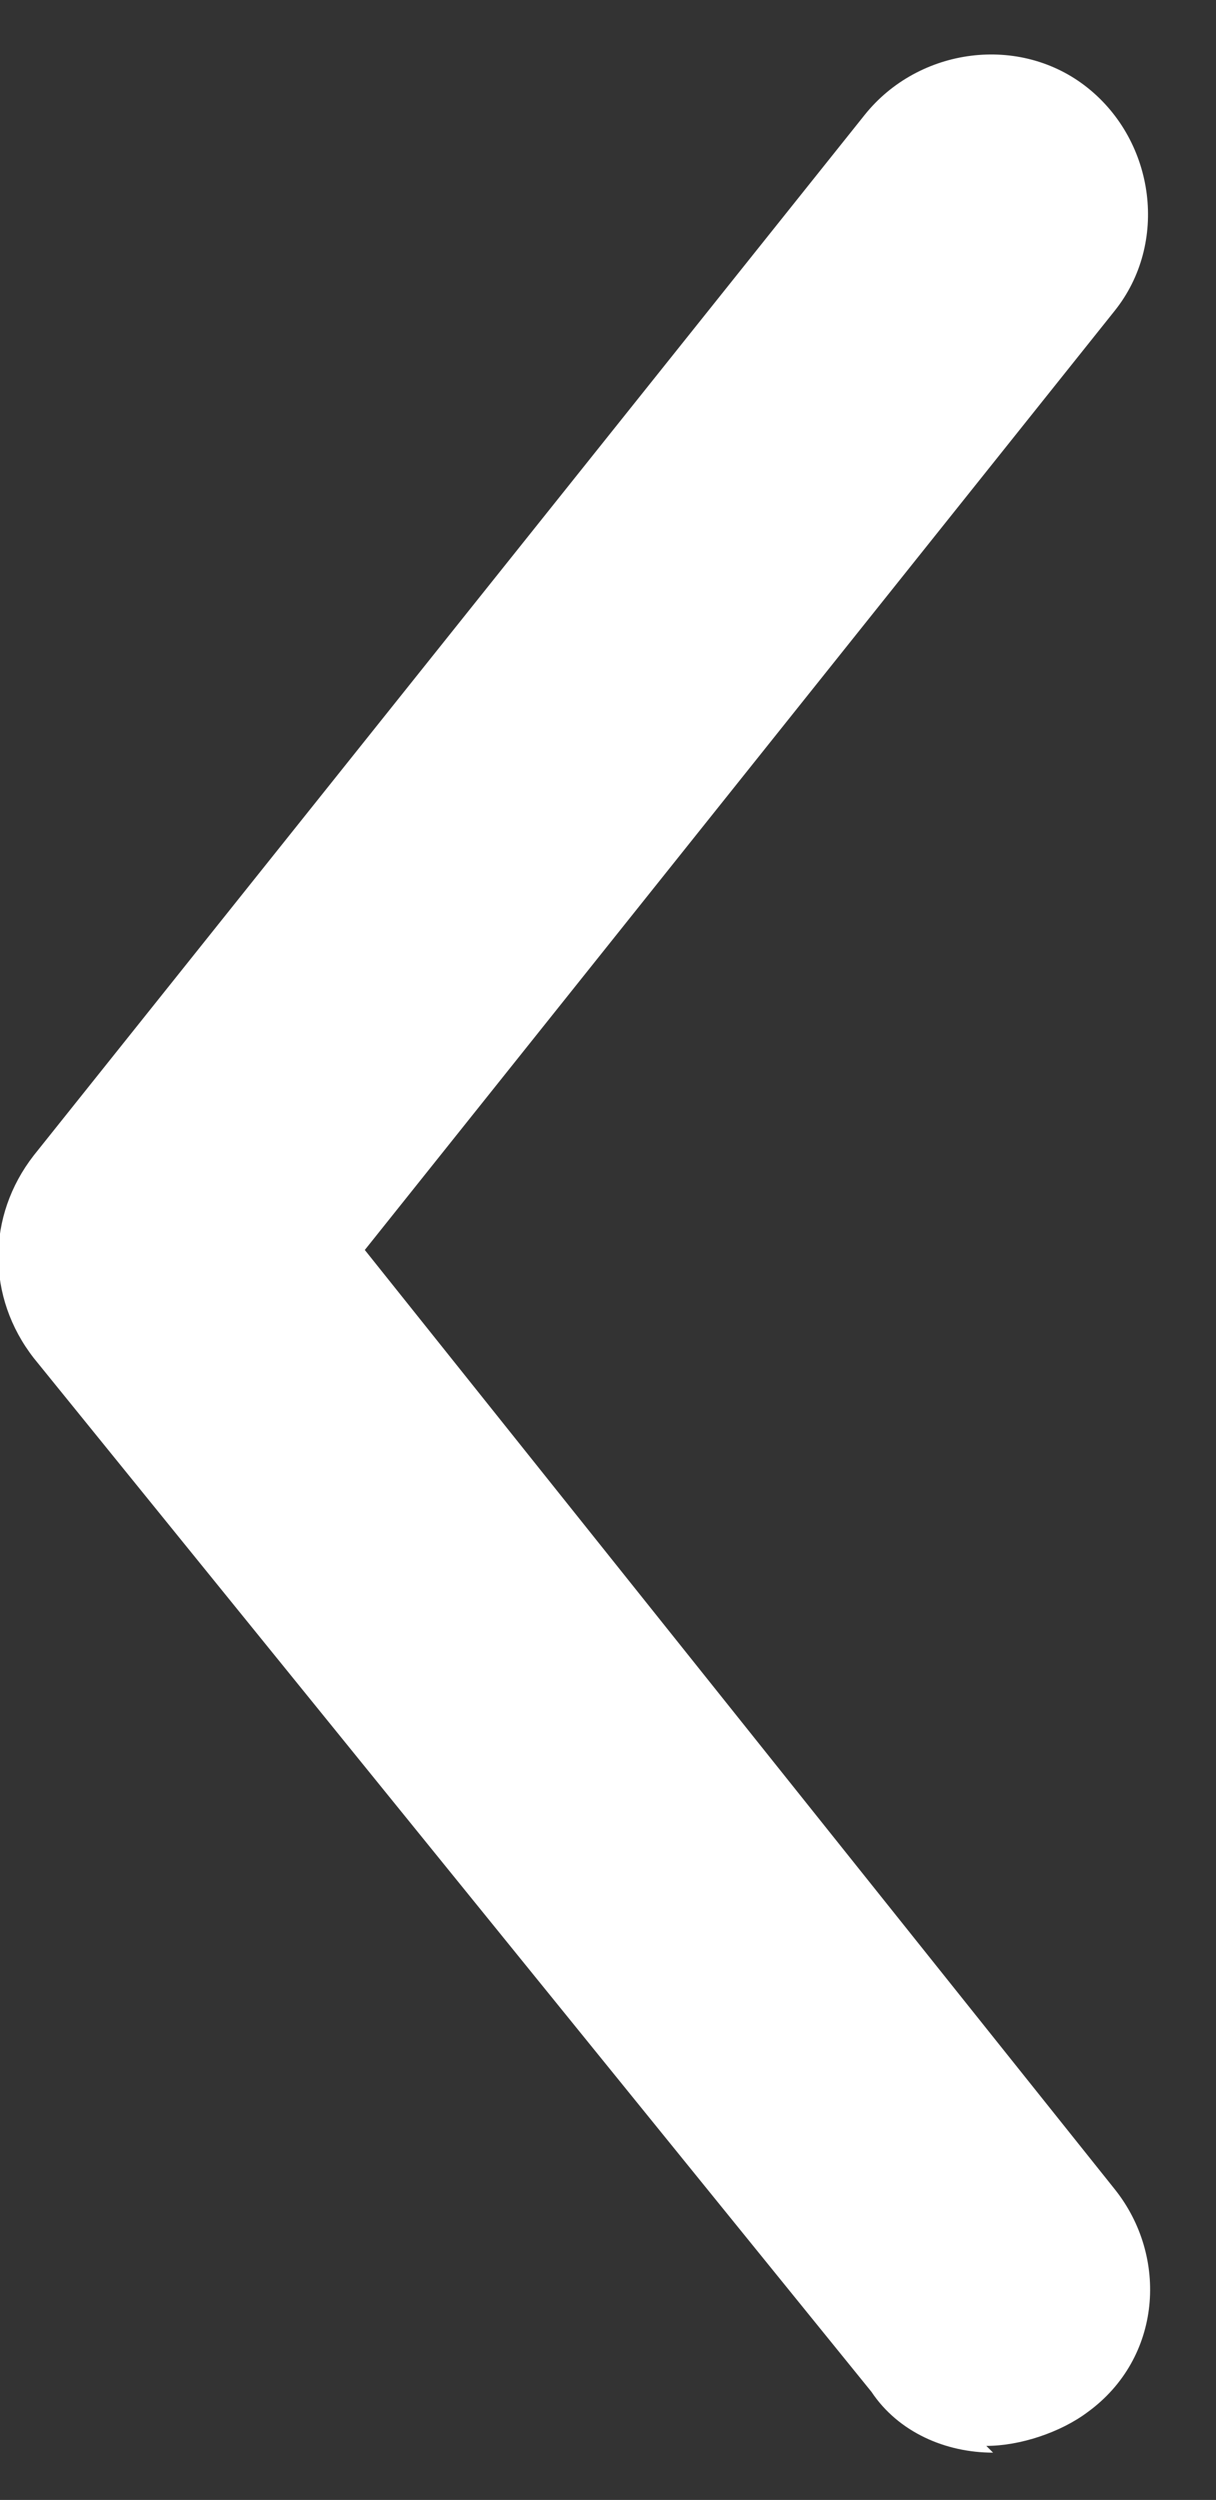 <?xml version="1.0" encoding="UTF-8"?>
<svg id="_圖層_1" data-name="圖層_1" xmlns="http://www.w3.org/2000/svg" version="1.1" viewBox="0 0 18 37">
  <rect x="0" y="0" width="18" height="37" fill="#333333" stroke="none"/>
  <!-- Generator: Adobe Illustrator 29.5.1, SVG Export Plug-In . SVG Version: 2.1.0 Build 141)  -->
  <defs>
    <style>
      .st0 {
        fill: #fff;
      }
    </style>
  </defs>
  <path class="st0" d="M14.7,36.3c-.7,0-1.4-.3-1.8-.9L.5,20.1c-.7-.9-.7-2.1,0-3L12.8,1.7c.8-1,2.3-1.2,3.3-.4,1,.8,1.2,2.3.4,3.3l-11.1,13.9,11.1,13.9c.8,1,.7,2.5-.4,3.3-.4.3-1,.5-1.5.5h0Z"/>
</svg>